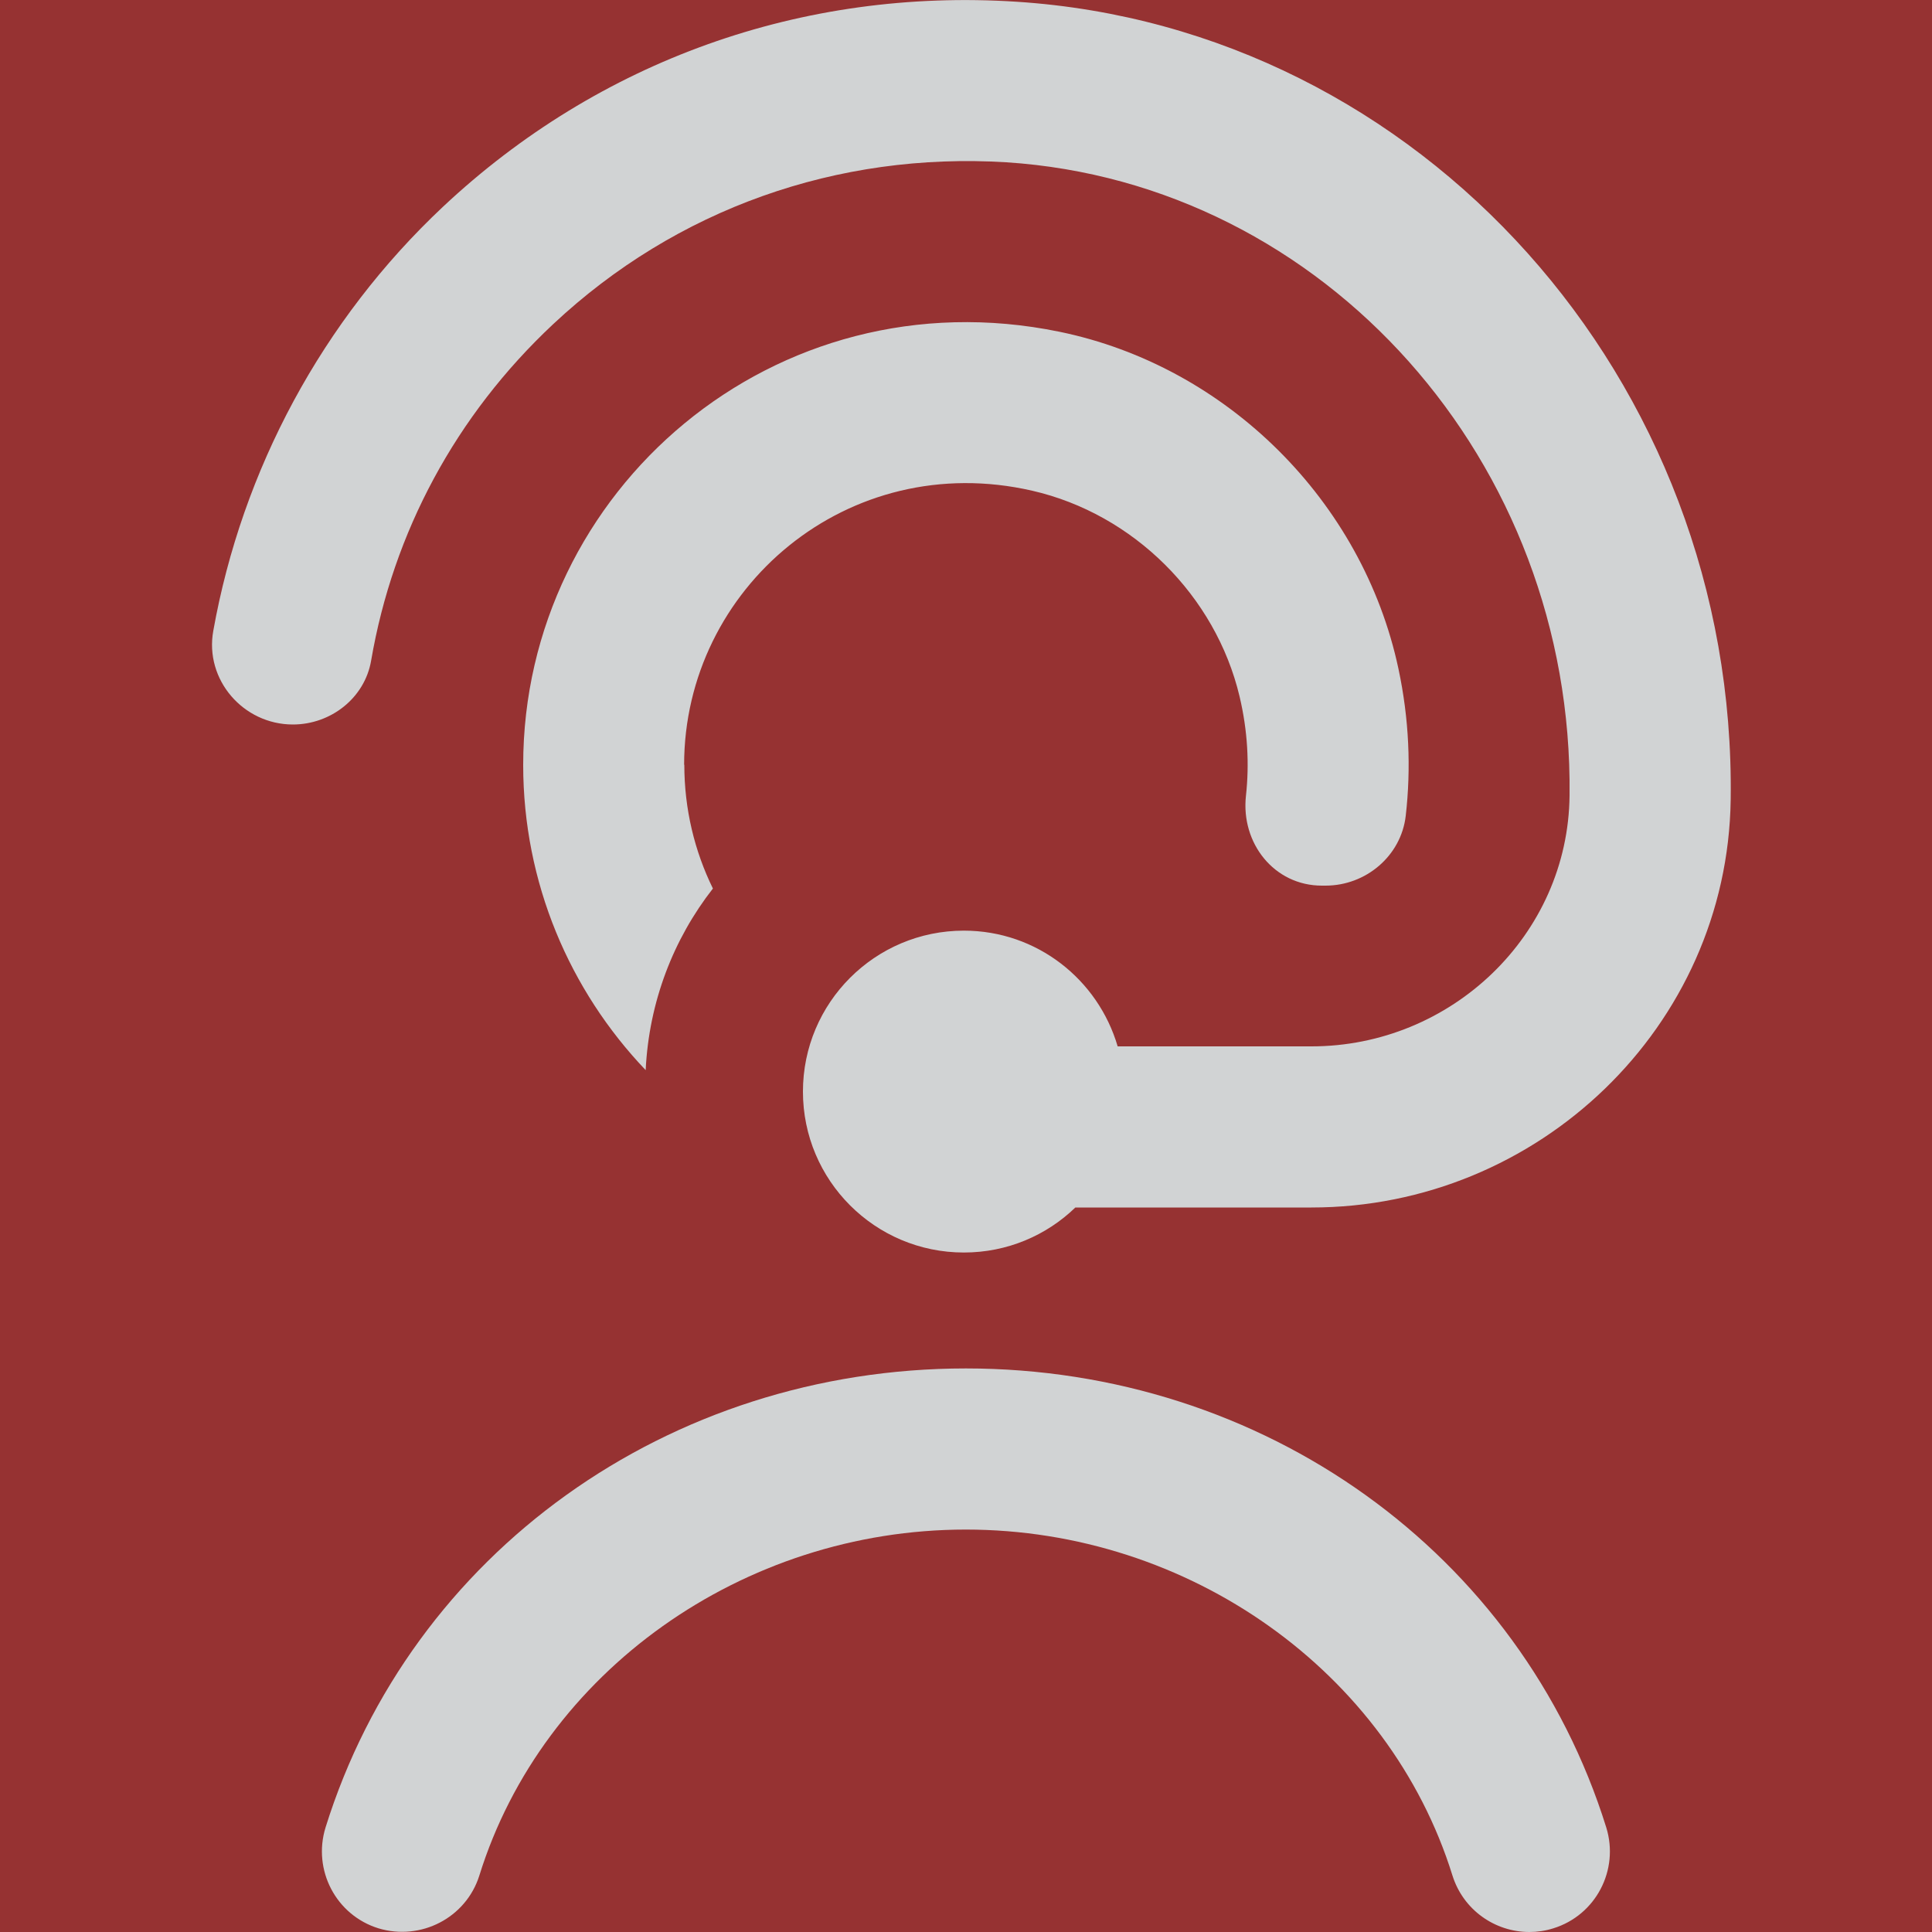 <svg width="14" height="14" viewBox="0 0 10 10" fill="none" xmlns="http://www.w3.org/2000/svg">
<g clip-path="url(#clip0_101_3319)">
<rect width="10" height="10" fill="#963232"/>
<path d="M3.542 3.958C3.542 4.188 3.595 4.405 3.69 4.599C3.486 4.86 3.359 5.185 3.342 5.539C2.949 5.127 2.708 4.57 2.708 3.959C2.708 2.538 4.009 1.414 5.483 1.717C6.35 1.895 7.053 2.594 7.238 3.46C7.294 3.722 7.304 3.978 7.276 4.223C7.252 4.43 7.07 4.584 6.861 4.584H6.842C6.595 4.584 6.422 4.364 6.449 4.119C6.467 3.955 6.458 3.782 6.416 3.605C6.292 3.083 5.866 2.66 5.343 2.54C4.39 2.321 3.541 3.043 3.541 3.959L3.542 3.958ZM1.921 3.419C2.035 2.755 2.359 2.15 2.863 1.678C3.5 1.081 4.334 0.786 5.209 0.84C6.856 0.947 8.144 2.39 8.124 4.117C8.117 4.84 7.511 5.416 6.788 5.416H5.785C5.684 5.071 5.368 4.817 4.989 4.817C4.529 4.817 4.156 5.19 4.156 5.65C4.156 6.11 4.529 6.483 4.989 6.483C5.214 6.483 5.417 6.394 5.566 6.25H6.788C7.962 6.25 8.941 5.314 8.958 4.14C8.989 1.965 7.354 0.144 5.262 0.009C4.152 -0.063 3.099 0.314 2.293 1.07C1.669 1.656 1.253 2.431 1.104 3.265C1.058 3.518 1.259 3.75 1.516 3.75C1.712 3.75 1.888 3.613 1.921 3.419V3.419ZM5 7.083C3.46 7.083 2.128 8.038 1.685 9.459C1.617 9.679 1.739 9.913 1.959 9.981C2.178 10.047 2.412 9.927 2.481 9.708C2.809 8.653 3.845 7.917 4.999 7.917C6.154 7.917 7.19 8.653 7.518 9.708C7.574 9.886 7.738 10 7.916 10C7.957 10 7.999 9.994 8.04 9.981C8.26 9.913 8.382 9.679 8.314 9.459C7.871 8.038 6.539 7.083 4.999 7.083H5Z" fill="#D1D3D4"/>
</g>
<defs>
<clipPath id="clip0_101_3319">
<rect width="10" height="10" fill="white"/>
</clipPath>
</defs>
</svg>
